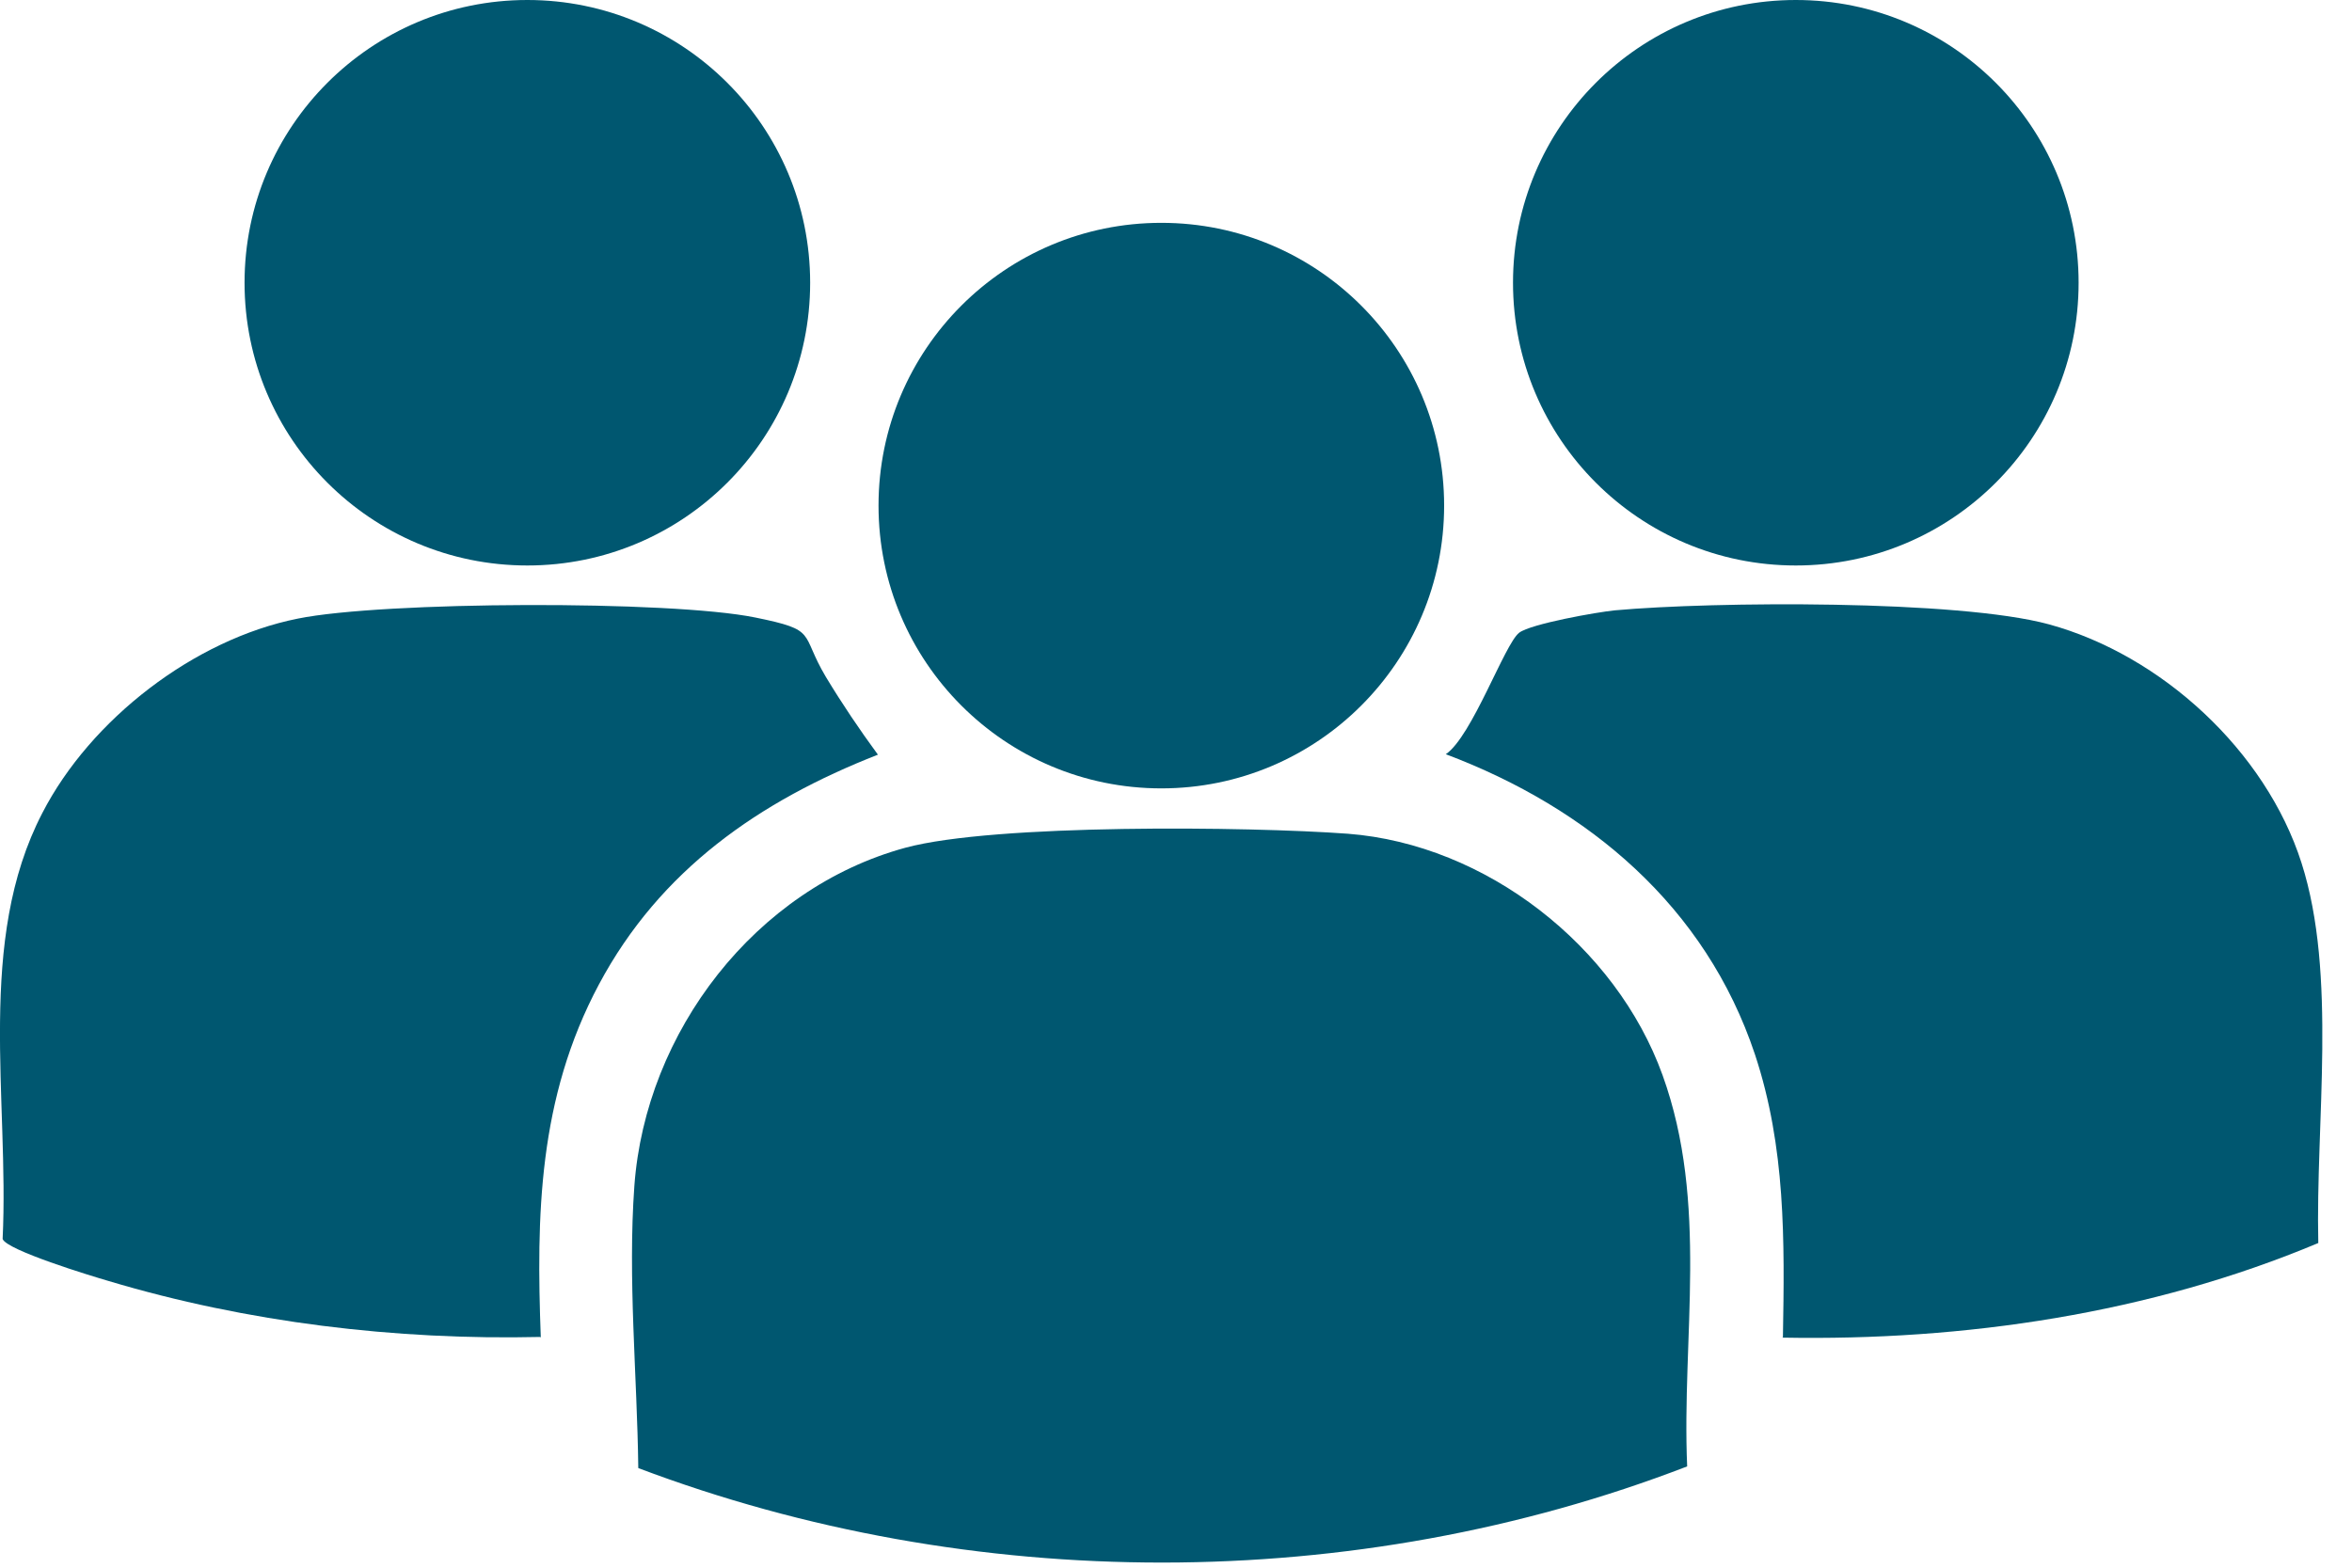 <?xml version="1.0" encoding="UTF-8"?>
<svg xmlns="http://www.w3.org/2000/svg" width="42" height="28" viewBox="0 0 42 28" fill="none">
  <path d="M9.647 23.879C7.067 23.939 4.407 23.619 1.937 22.879C1.627 22.789 0.117 22.329 0.047 22.129C0.167 19.629 -0.433 16.809 0.757 14.519C1.617 12.849 3.467 11.419 5.317 11.049C6.837 10.739 11.967 10.719 13.487 11.029C14.617 11.259 14.277 11.299 14.747 12.089C15.037 12.569 15.347 13.029 15.677 13.479C13.557 14.309 11.787 15.539 10.697 17.579C9.607 19.619 9.577 21.719 9.657 23.889L9.647 23.879Z" fill="#005770"></path>
  <path d="M31.838 23.881C31.868 22.151 31.888 20.491 31.338 18.831C30.458 16.191 28.368 14.431 25.818 13.471C26.288 13.151 26.868 11.501 27.128 11.301C27.338 11.141 28.528 10.931 28.838 10.901C30.608 10.741 34.968 10.711 36.588 11.151C38.598 11.701 40.458 13.411 41.098 15.411C41.738 17.411 41.348 20.041 41.398 22.201C38.398 23.461 35.078 23.951 31.828 23.891L31.838 23.881Z" fill="#005770"></path>
  <path d="M9.417 10.1C12.206 10.1 14.467 7.839 14.467 5.05C14.467 2.261 12.206 0 9.417 0C6.628 0 4.367 2.261 4.367 5.05C4.367 7.839 6.628 10.1 9.417 10.1Z" fill="#005770"></path>
  <path d="M32.068 10.1C34.857 10.1 37.118 7.839 37.118 5.05C37.118 2.261 34.857 0 32.068 0C29.279 0 27.018 2.261 27.018 5.05C27.018 7.839 29.279 10.1 32.068 10.1Z" fill="#005770"></path>
  <path d="M30.128 26.191C24.188 28.481 17.348 28.471 11.398 26.221C11.378 24.571 11.208 22.841 11.328 21.181C11.528 18.431 13.488 15.871 16.168 15.141C17.758 14.711 22.298 14.761 24.068 14.891C26.538 15.081 28.858 16.901 29.688 19.201C30.518 21.501 30.028 23.881 30.128 26.191Z" fill="#005770"></path>
  <path d="M20.738 14.081C23.526 14.081 25.788 11.819 25.788 9.03C25.788 6.241 23.526 3.98 20.738 3.98C17.948 3.98 15.688 6.241 15.688 9.03C15.688 11.819 17.948 14.081 20.738 14.081Z" fill="#005770"></path>
</svg>
